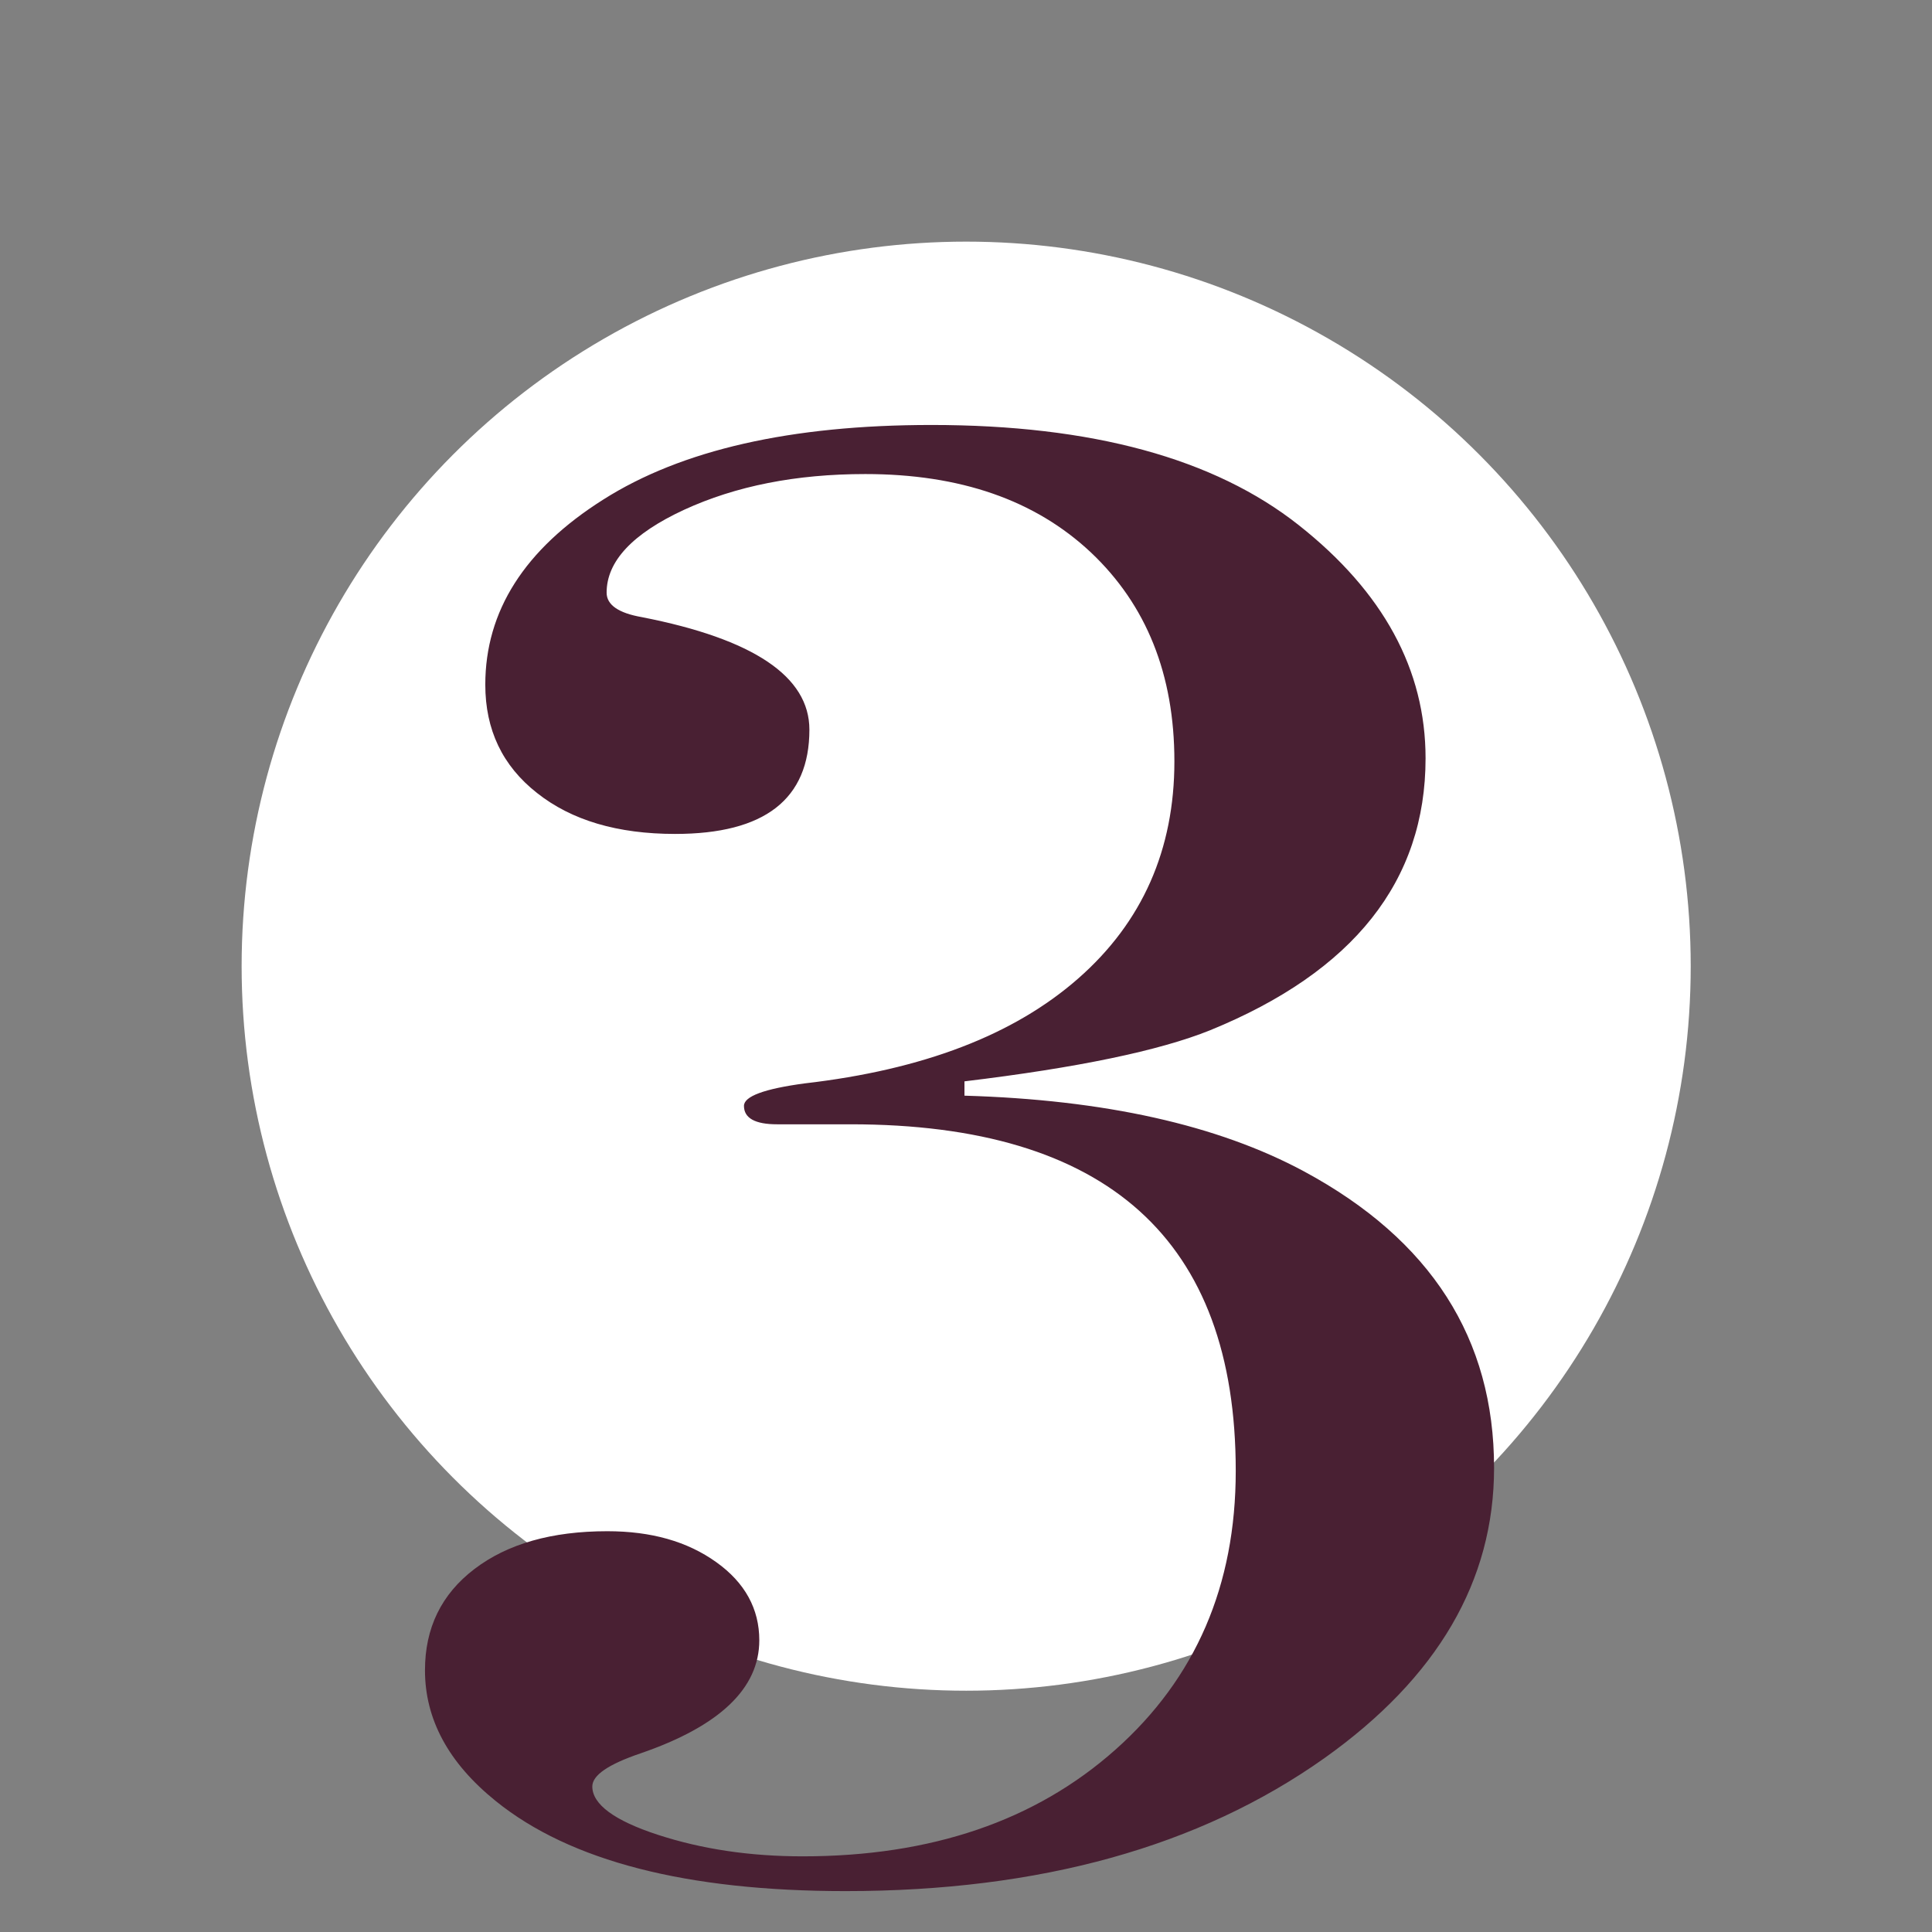 <?xml version="1.0" encoding="utf-8"?>
<!-- Generator: Adobe Illustrator 23.0.4, SVG Export Plug-In . SVG Version: 6.00 Build 0)  -->
<svg version="1.1" id="Capa_1" xmlns="http://www.w3.org/2000/svg" xmlns:xlink="http://www.w3.org/1999/xlink" x="0px" y="0px"
	 viewBox="0 0 566.9 566.9" style="enable-background:new 0 0 566.9 566.9;" xml:space="preserve">
<rect x="0" y="0" width="566.9" height="566.9" fill="#808080" stroke="none"/>
<style type="text/css">
	.st0{fill:#FFFFFF;}
	.st1{fill:#492033;}
</style>
<circle class="st0" cx="283.5" cy="283.5" r="212.6"/>
<g>
	<path class="st1" d="M438.4,430.7c0,33.2-16.6,61.6-49.8,85.2c-36.7,26-83.5,39-140.5,39c-46.6,0-80.8-8.8-102.6-26.4
		c-13.9-11.2-20.8-24-20.8-38.4c0-12.4,4.8-22.3,14.5-29.7c9.7-7.4,22.7-11.1,39-11.1c12.9,0,23.5,3,32,9.1
		c8.4,6,12.6,13.7,12.6,22.9c0,14.1-11.6,25.2-34.9,33.2c-9.4,3.2-14.1,6.4-14.1,9.7c0,5.2,6.4,10,19.3,14.2
		c12.9,4.2,27,6.3,42.4,6.3c37.7,0,68.3-10.4,91.8-31.3c23.5-20.9,35.3-48.1,35.3-81.8c0-67.8-37.7-101.7-113-101.7
		c-7.4,0-12.9,0-16.4,0h-5.2c-6.4,0-9.7-1.8-9.7-5.4c0-2.8,5.9-5,17.8-6.6c34.7-4,61.4-14.2,80.3-30.8
		c18.8-16.5,28.2-37.8,28.2-63.7c0-25.5-8.2-45.9-24.5-61.3c-16.4-15.4-38.4-23-66.2-23c-20.3,0-38,3.5-53.2,10.5
		c-15.1,7-22.7,15.1-22.7,24.3c0,3.6,3.5,6,10.4,7.2c32.7,6.4,49.1,17.4,49.1,33c0,20.4-13.1,30.6-39.4,30.6c-16.9,0-30.4-4-40.5-12
		c-10.2-8-15.2-18.6-15.2-31.8c0-21.6,11.5-39.7,34.6-54.3c23-14.6,55.1-21.9,96.3-21.9c47.1,0,83,9.8,107.8,29.4
		c24.8,19.6,37.2,42.4,37.2,68.4c0,36-21.1,62.6-63.2,79.8c-14.9,6-38.9,11-72.1,15v4.2c41.1,1.2,74.3,8.6,99.6,22.2
		C419.9,363.8,438.4,392.8,438.4,430.7z"/>
</g>
</svg>
